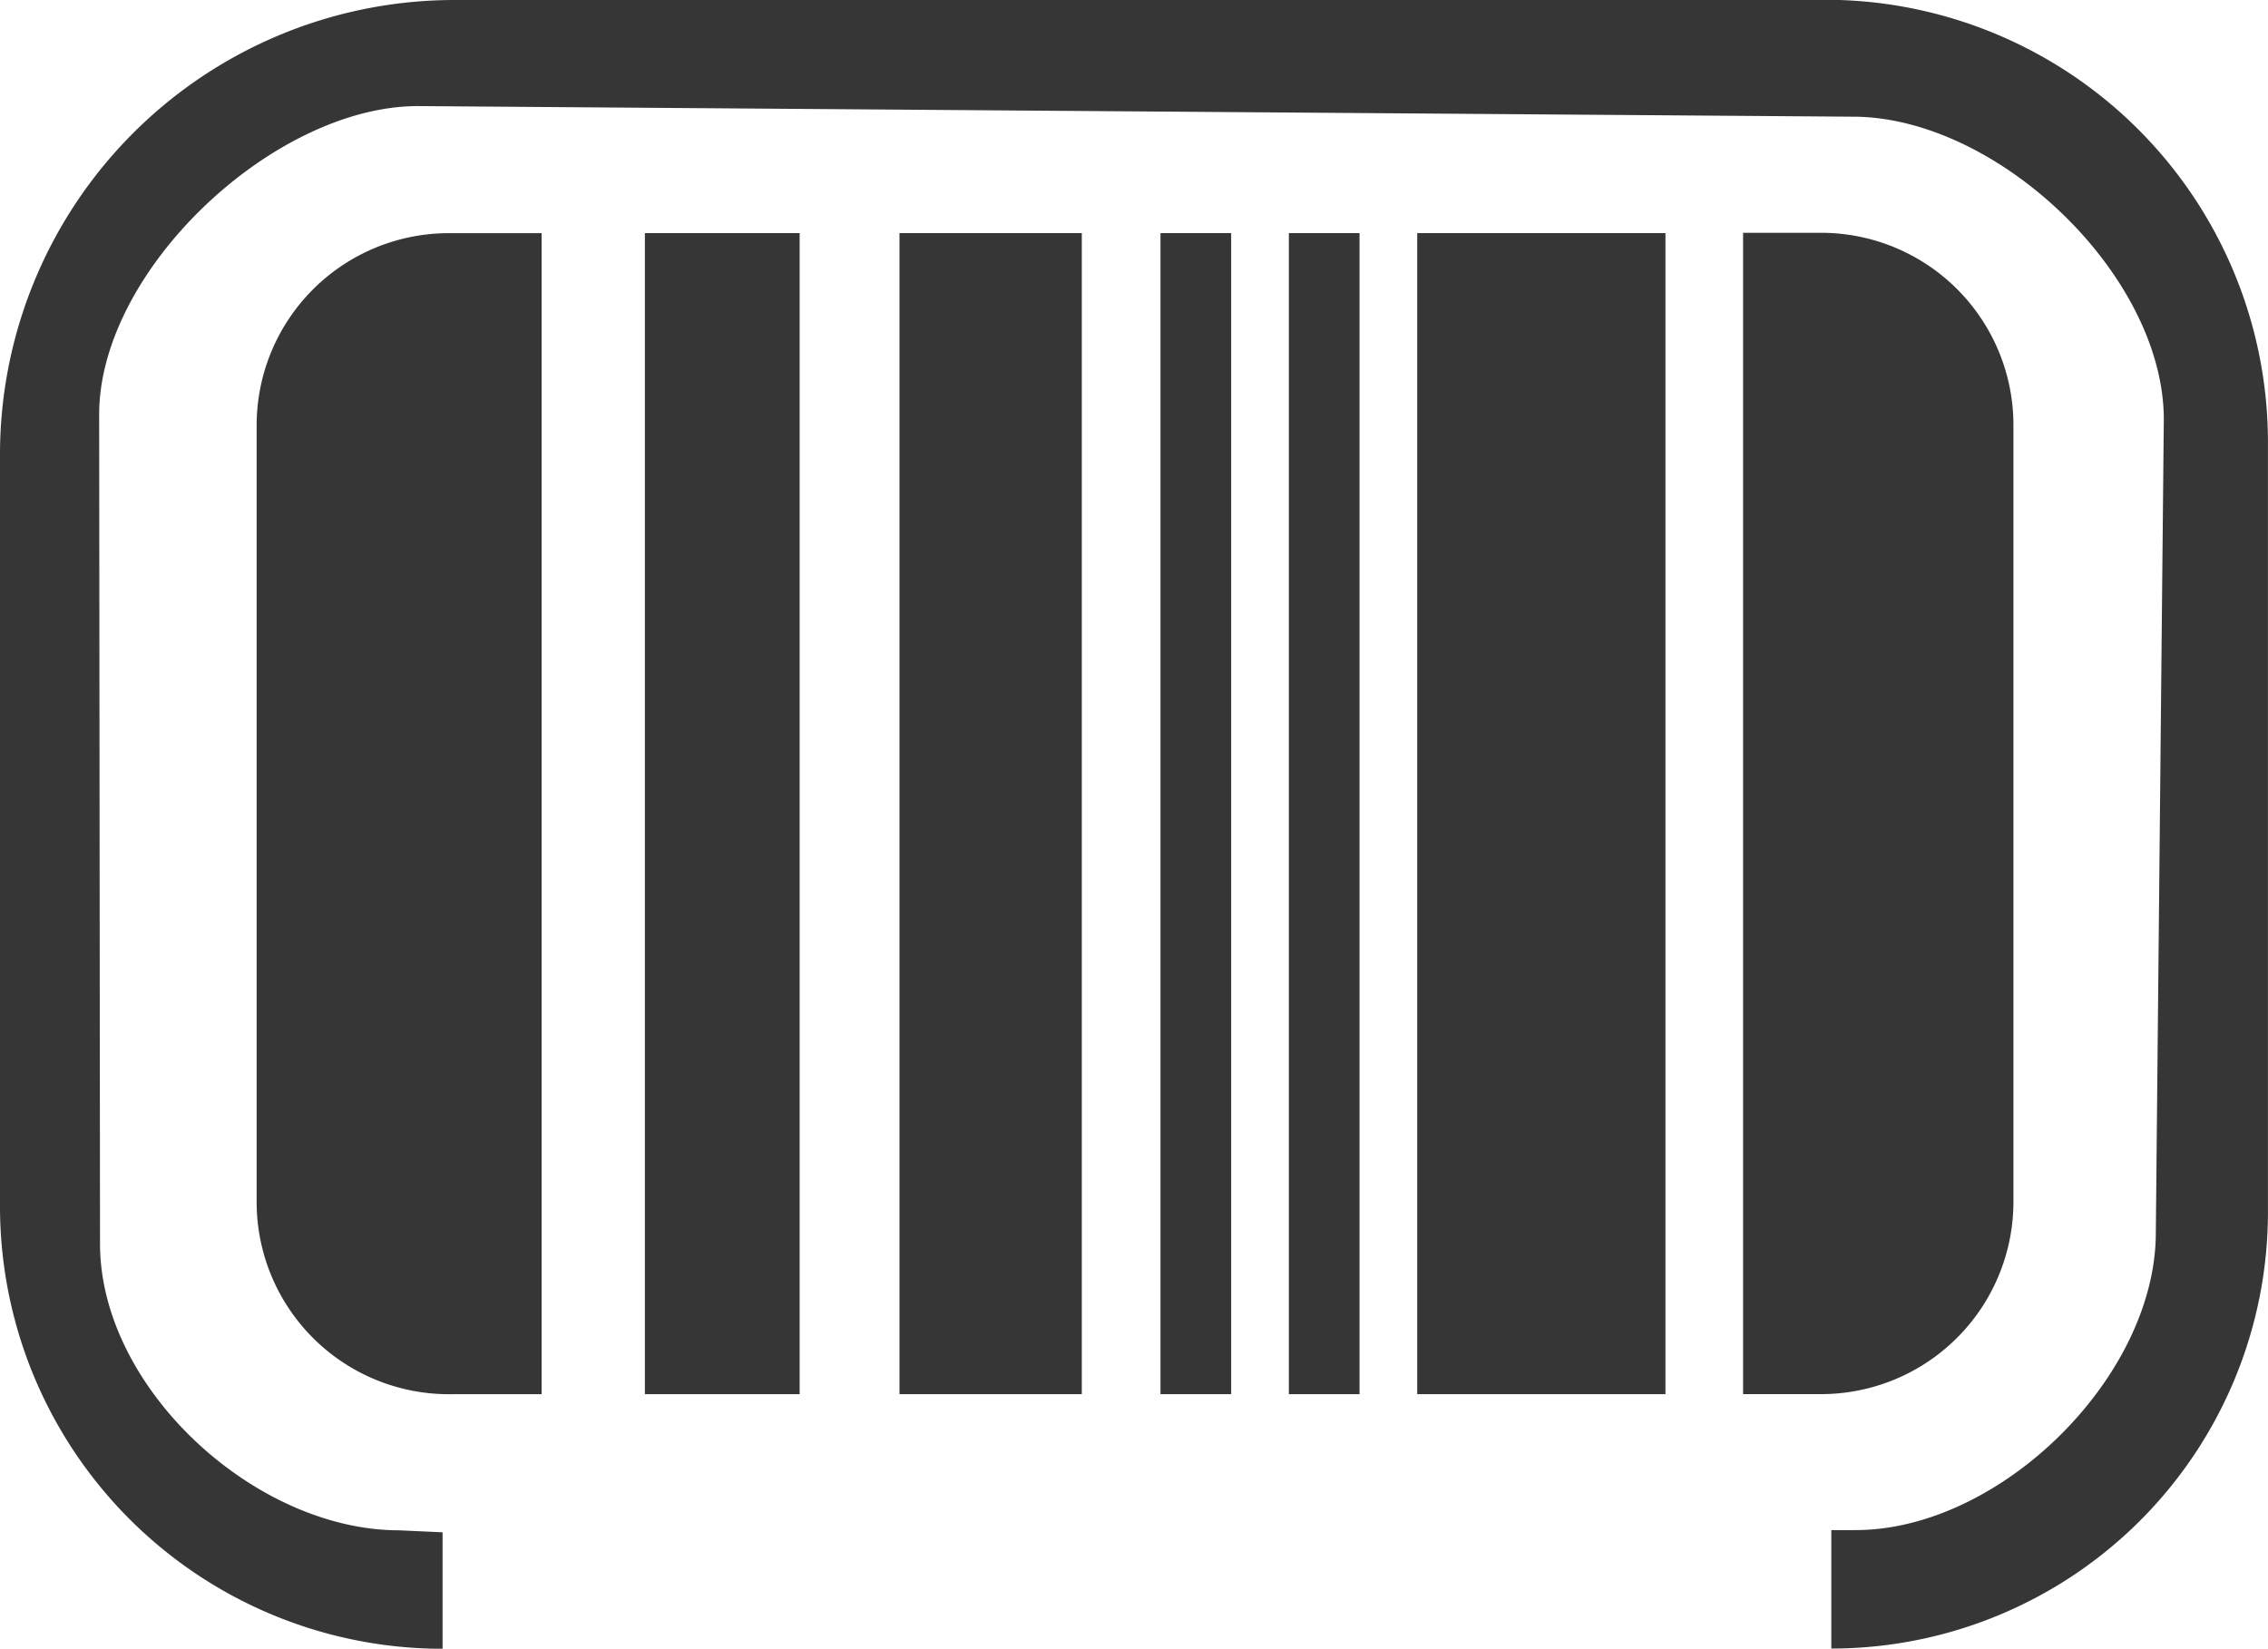 <svg xmlns="http://www.w3.org/2000/svg" width="50" height="36.354" viewBox="0 0 50 36.354">
  <g id="Grupo_1873" data-name="Grupo 1873" transform="translate(0 0)">
    <path id="Caminho_1040" data-name="Caminho 1040" d="M905.034,1430.176a10.021,10.021,0,0,0-10.021,10.02v16.578a9.756,9.756,0,0,0,9.757,9.757v-2.568l-.958-.044c-3.179,0-6.594-3.133-6.594-6.318l-.019-18.286c0-3.185,3.851-6.8,7.03-6.8l31.633.234c3.185,0,6.854,3.493,6.854,6.678l-.176,17.926c0,3.186-3.434,6.561-6.619,6.561h-.535v2.612a9.627,9.627,0,0,0,9.626-9.627v-16.972a9.76,9.76,0,0,0-9.76-9.756Zm0,0" transform="translate(-895.013 -1430.176)" fill="#363636"/>
    <path id="Caminho_1041" data-name="Caminho 1041" d="M908.894,1462.68v-25.6H906.85a4.238,4.238,0,0,0-4.238,4.237v17.127a4.239,4.239,0,0,0,4.238,4.237Zm0,0" transform="translate(-896.954 -1431.939)" fill="#363636"/>
    <rect id="Retângulo_1321" data-name="Retângulo 1321" width="5.472" height="25.601" transform="translate(31.244 5.14)" fill="#363636"/>
    <rect id="Retângulo_1322" data-name="Retângulo 1322" width="4.019" height="25.601" transform="translate(19.83 5.14)" fill="#363636"/>
    <rect id="Retângulo_1323" data-name="Retângulo 1323" width="1.558" height="25.601" transform="translate(25.584 5.14)" fill="#363636"/>
    <rect id="Retângulo_1324" data-name="Retângulo 1324" width="1.558" height="25.601" transform="translate(28.414 5.14)" fill="#363636"/>
    <rect id="Retângulo_1325" data-name="Retângulo 1325" width="3.412" height="25.601" transform="translate(14.217 5.14)" fill="#363636"/>
    <path id="Caminho_1042" data-name="Caminho 1042" d="M946.622,1437.077v25.6h1.717a4.242,4.242,0,0,0,4.243-4.242v-17.122a4.241,4.241,0,0,0-4.243-4.243h-1.717Zm0,0" transform="translate(-908.194 -1431.937)" fill="#363636"/>
  </g>
</svg>
